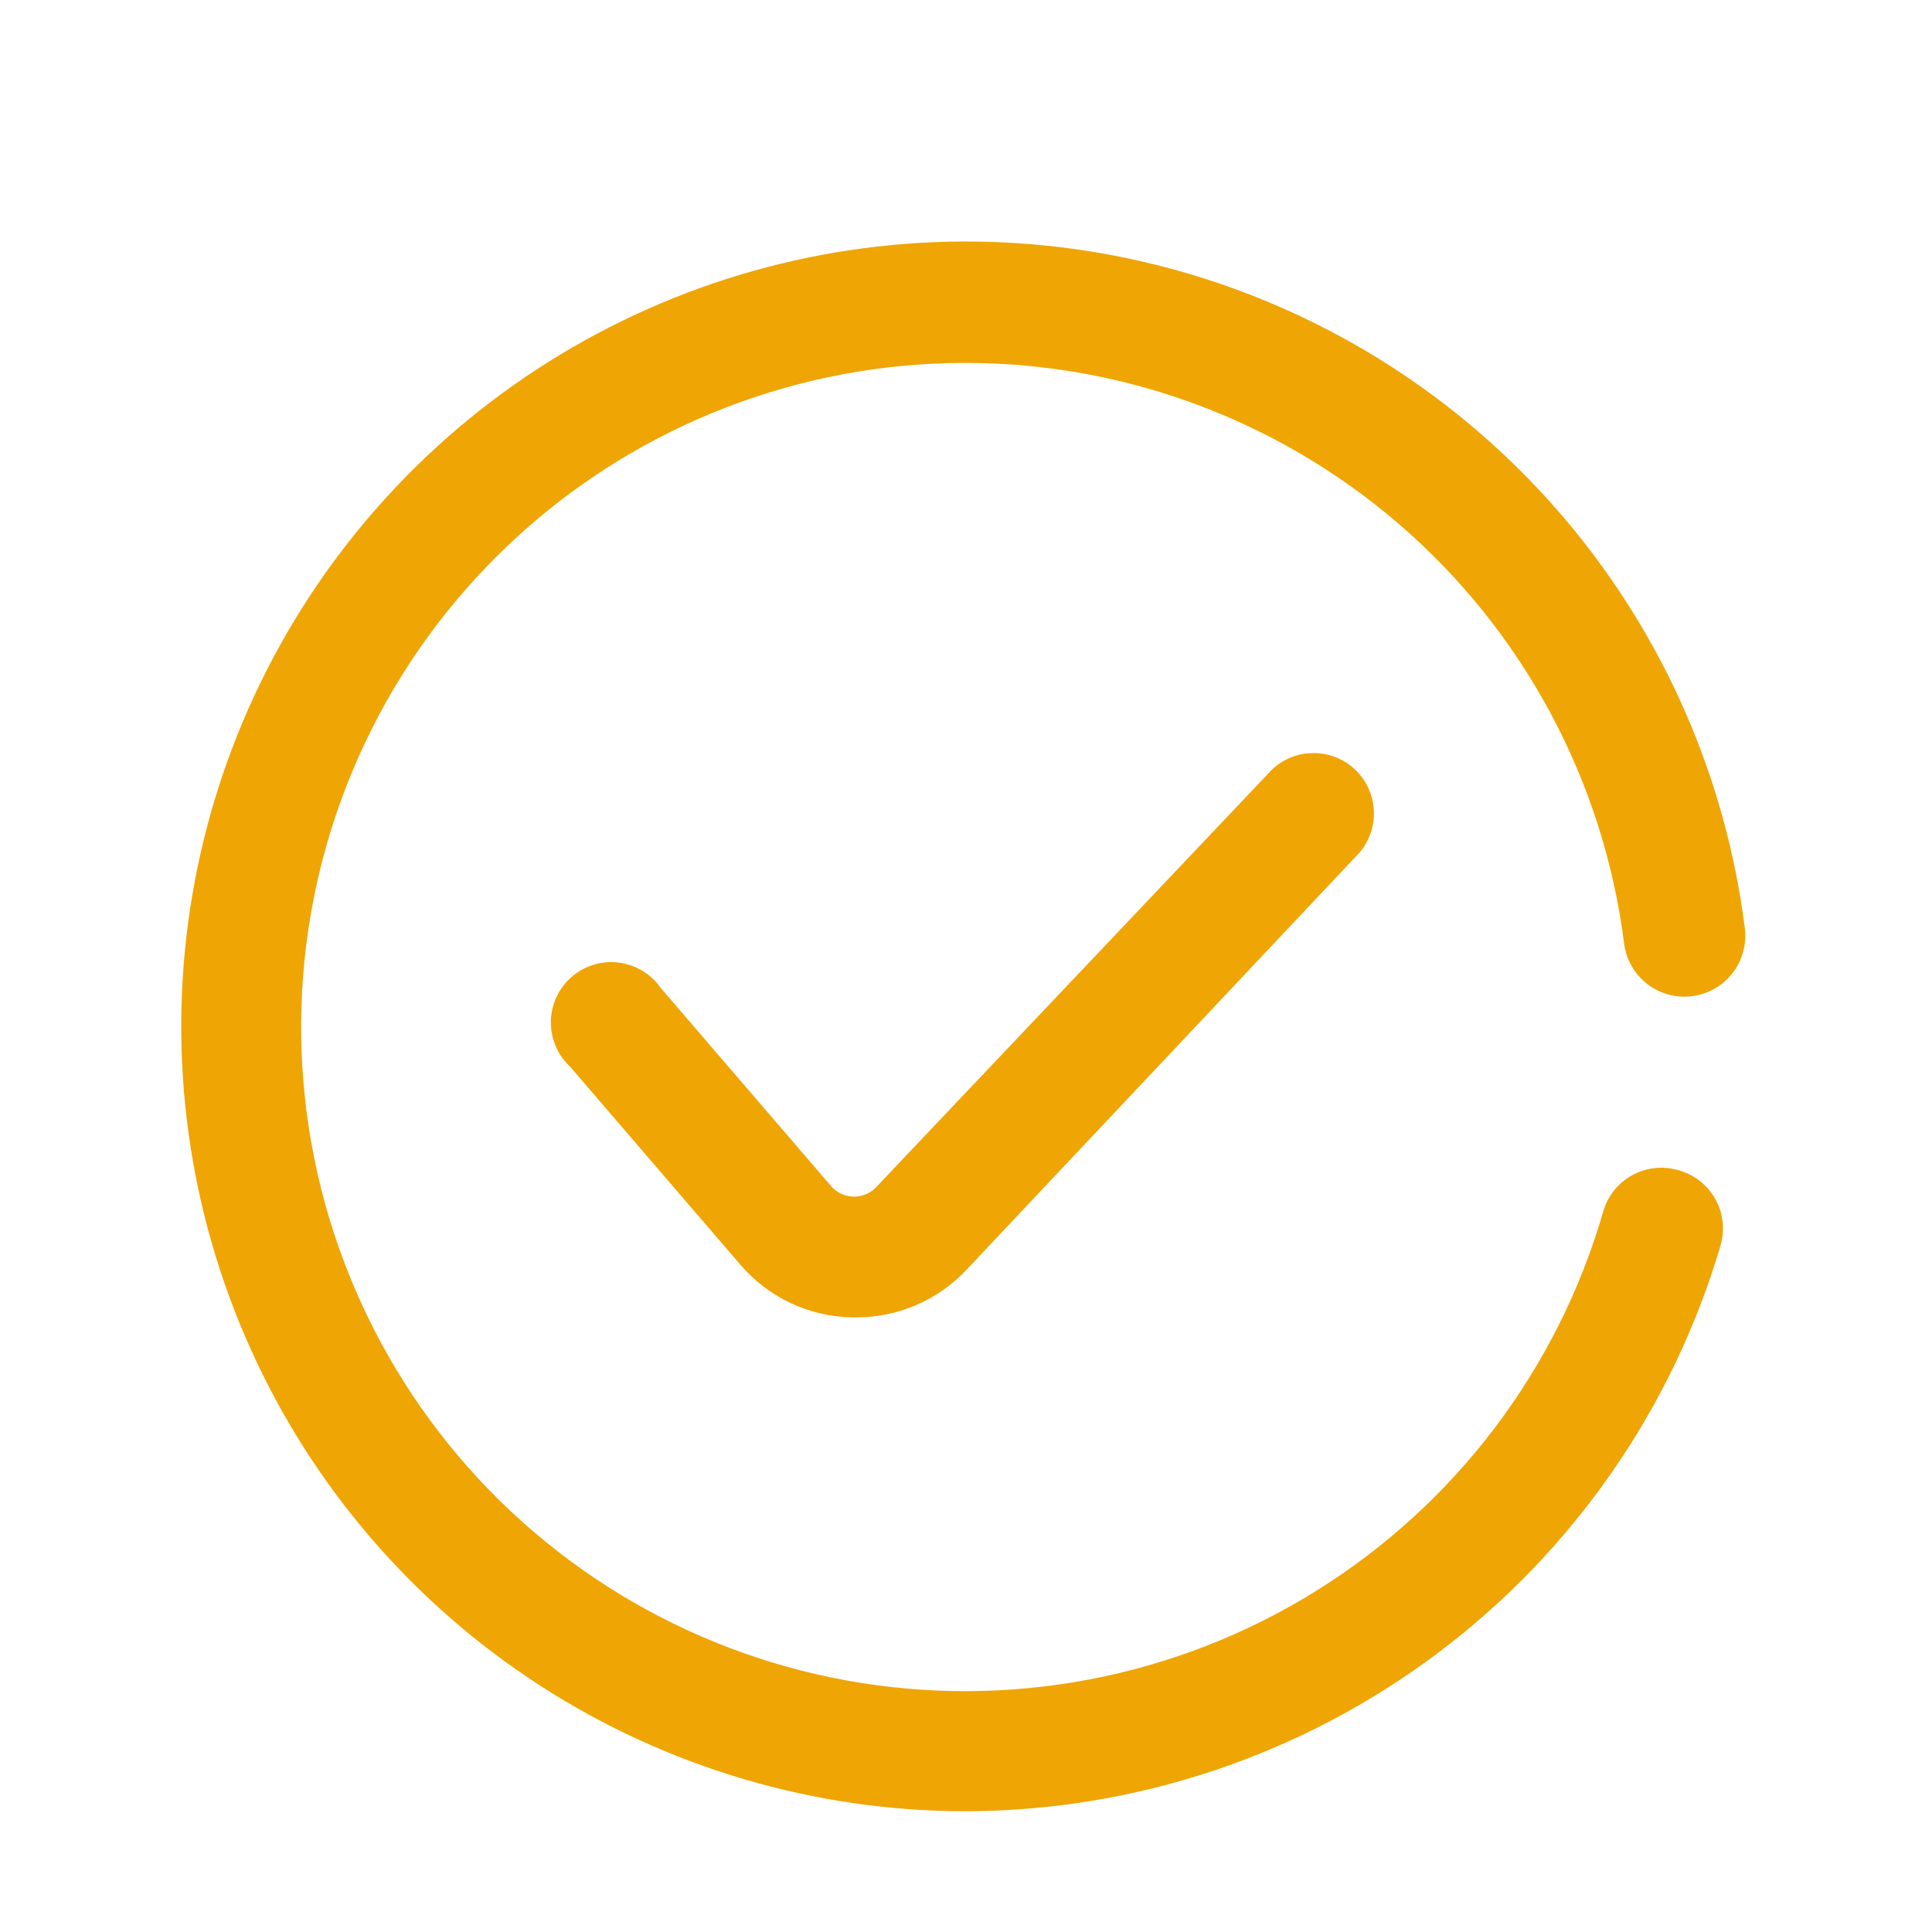 <svg width="32" height="32" viewBox="0 0 32 32" fill="none" xmlns="http://www.w3.org/2000/svg">
<g clip-path="url(#clip0_63_373)">
<path d="M14.16 21.82H14.1C13.75 21.811 13.406 21.73 13.09 21.58C12.774 21.43 12.493 21.215 12.265 20.95L9.445 17.67C9.342 17.575 9.26 17.459 9.205 17.329C9.149 17.2 9.122 17.061 9.124 16.921C9.126 16.78 9.158 16.642 9.217 16.514C9.276 16.387 9.362 16.273 9.468 16.181C9.573 16.089 9.698 16.02 9.832 15.979C9.966 15.938 10.108 15.926 10.247 15.943C10.387 15.961 10.521 16.007 10.641 16.08C10.761 16.152 10.865 16.25 10.945 16.365L13.765 19.645C13.811 19.699 13.867 19.742 13.931 19.772C13.995 19.802 14.065 19.819 14.135 19.82C14.205 19.822 14.274 19.809 14.339 19.782C14.403 19.756 14.462 19.716 14.51 19.665L21.06 12.755C21.245 12.575 21.493 12.474 21.751 12.473C22.009 12.471 22.257 12.569 22.445 12.747C22.632 12.925 22.743 13.168 22.755 13.425C22.768 13.683 22.68 13.935 22.51 14.13L16 21.04C15.763 21.29 15.478 21.488 15.161 21.622C14.845 21.756 14.504 21.823 14.16 21.82Z" fill="#EFA504"/>
<path d="M16 30C13.498 30 11.05 29.277 8.948 27.92C6.847 26.563 5.182 24.628 4.153 22.347C3.124 20.067 2.774 17.538 3.147 15.064C3.519 12.591 4.598 10.277 6.253 8.401C7.907 6.524 10.069 5.166 12.477 4.487C14.885 3.809 17.437 3.84 19.828 4.576C22.219 5.312 24.347 6.723 25.956 8.638C27.565 10.554 28.587 12.893 28.9 15.375C28.933 15.64 28.86 15.908 28.695 16.119C28.531 16.33 28.29 16.467 28.025 16.5C27.76 16.533 27.492 16.46 27.281 16.296C27.07 16.131 26.933 15.89 26.9 15.625C26.557 12.923 25.224 10.444 23.158 8.669C21.093 6.894 18.442 5.947 15.72 6.014C12.997 6.08 10.395 7.154 8.419 9.028C6.443 10.902 5.232 13.443 5.021 16.158C4.81 18.874 5.614 21.571 7.277 23.728C8.94 25.884 11.344 27.348 14.024 27.834C16.704 28.32 19.469 27.795 21.784 26.36C24.099 24.924 25.799 22.681 26.555 20.065C26.628 19.811 26.799 19.596 27.031 19.467C27.262 19.339 27.535 19.307 27.79 19.38C27.919 19.414 28.04 19.473 28.145 19.553C28.251 19.634 28.34 19.735 28.406 19.851C28.472 19.966 28.514 20.094 28.53 20.226C28.547 20.358 28.536 20.492 28.5 20.62C27.706 23.322 26.06 25.695 23.807 27.385C21.555 29.075 18.816 29.992 16 30Z" fill="#EFA504"/>
</g>
<defs>
<clipPath id="clip0_63_373">
<rect width="32" height="32" fill="white"/>
</clipPath>
</defs>
</svg>
